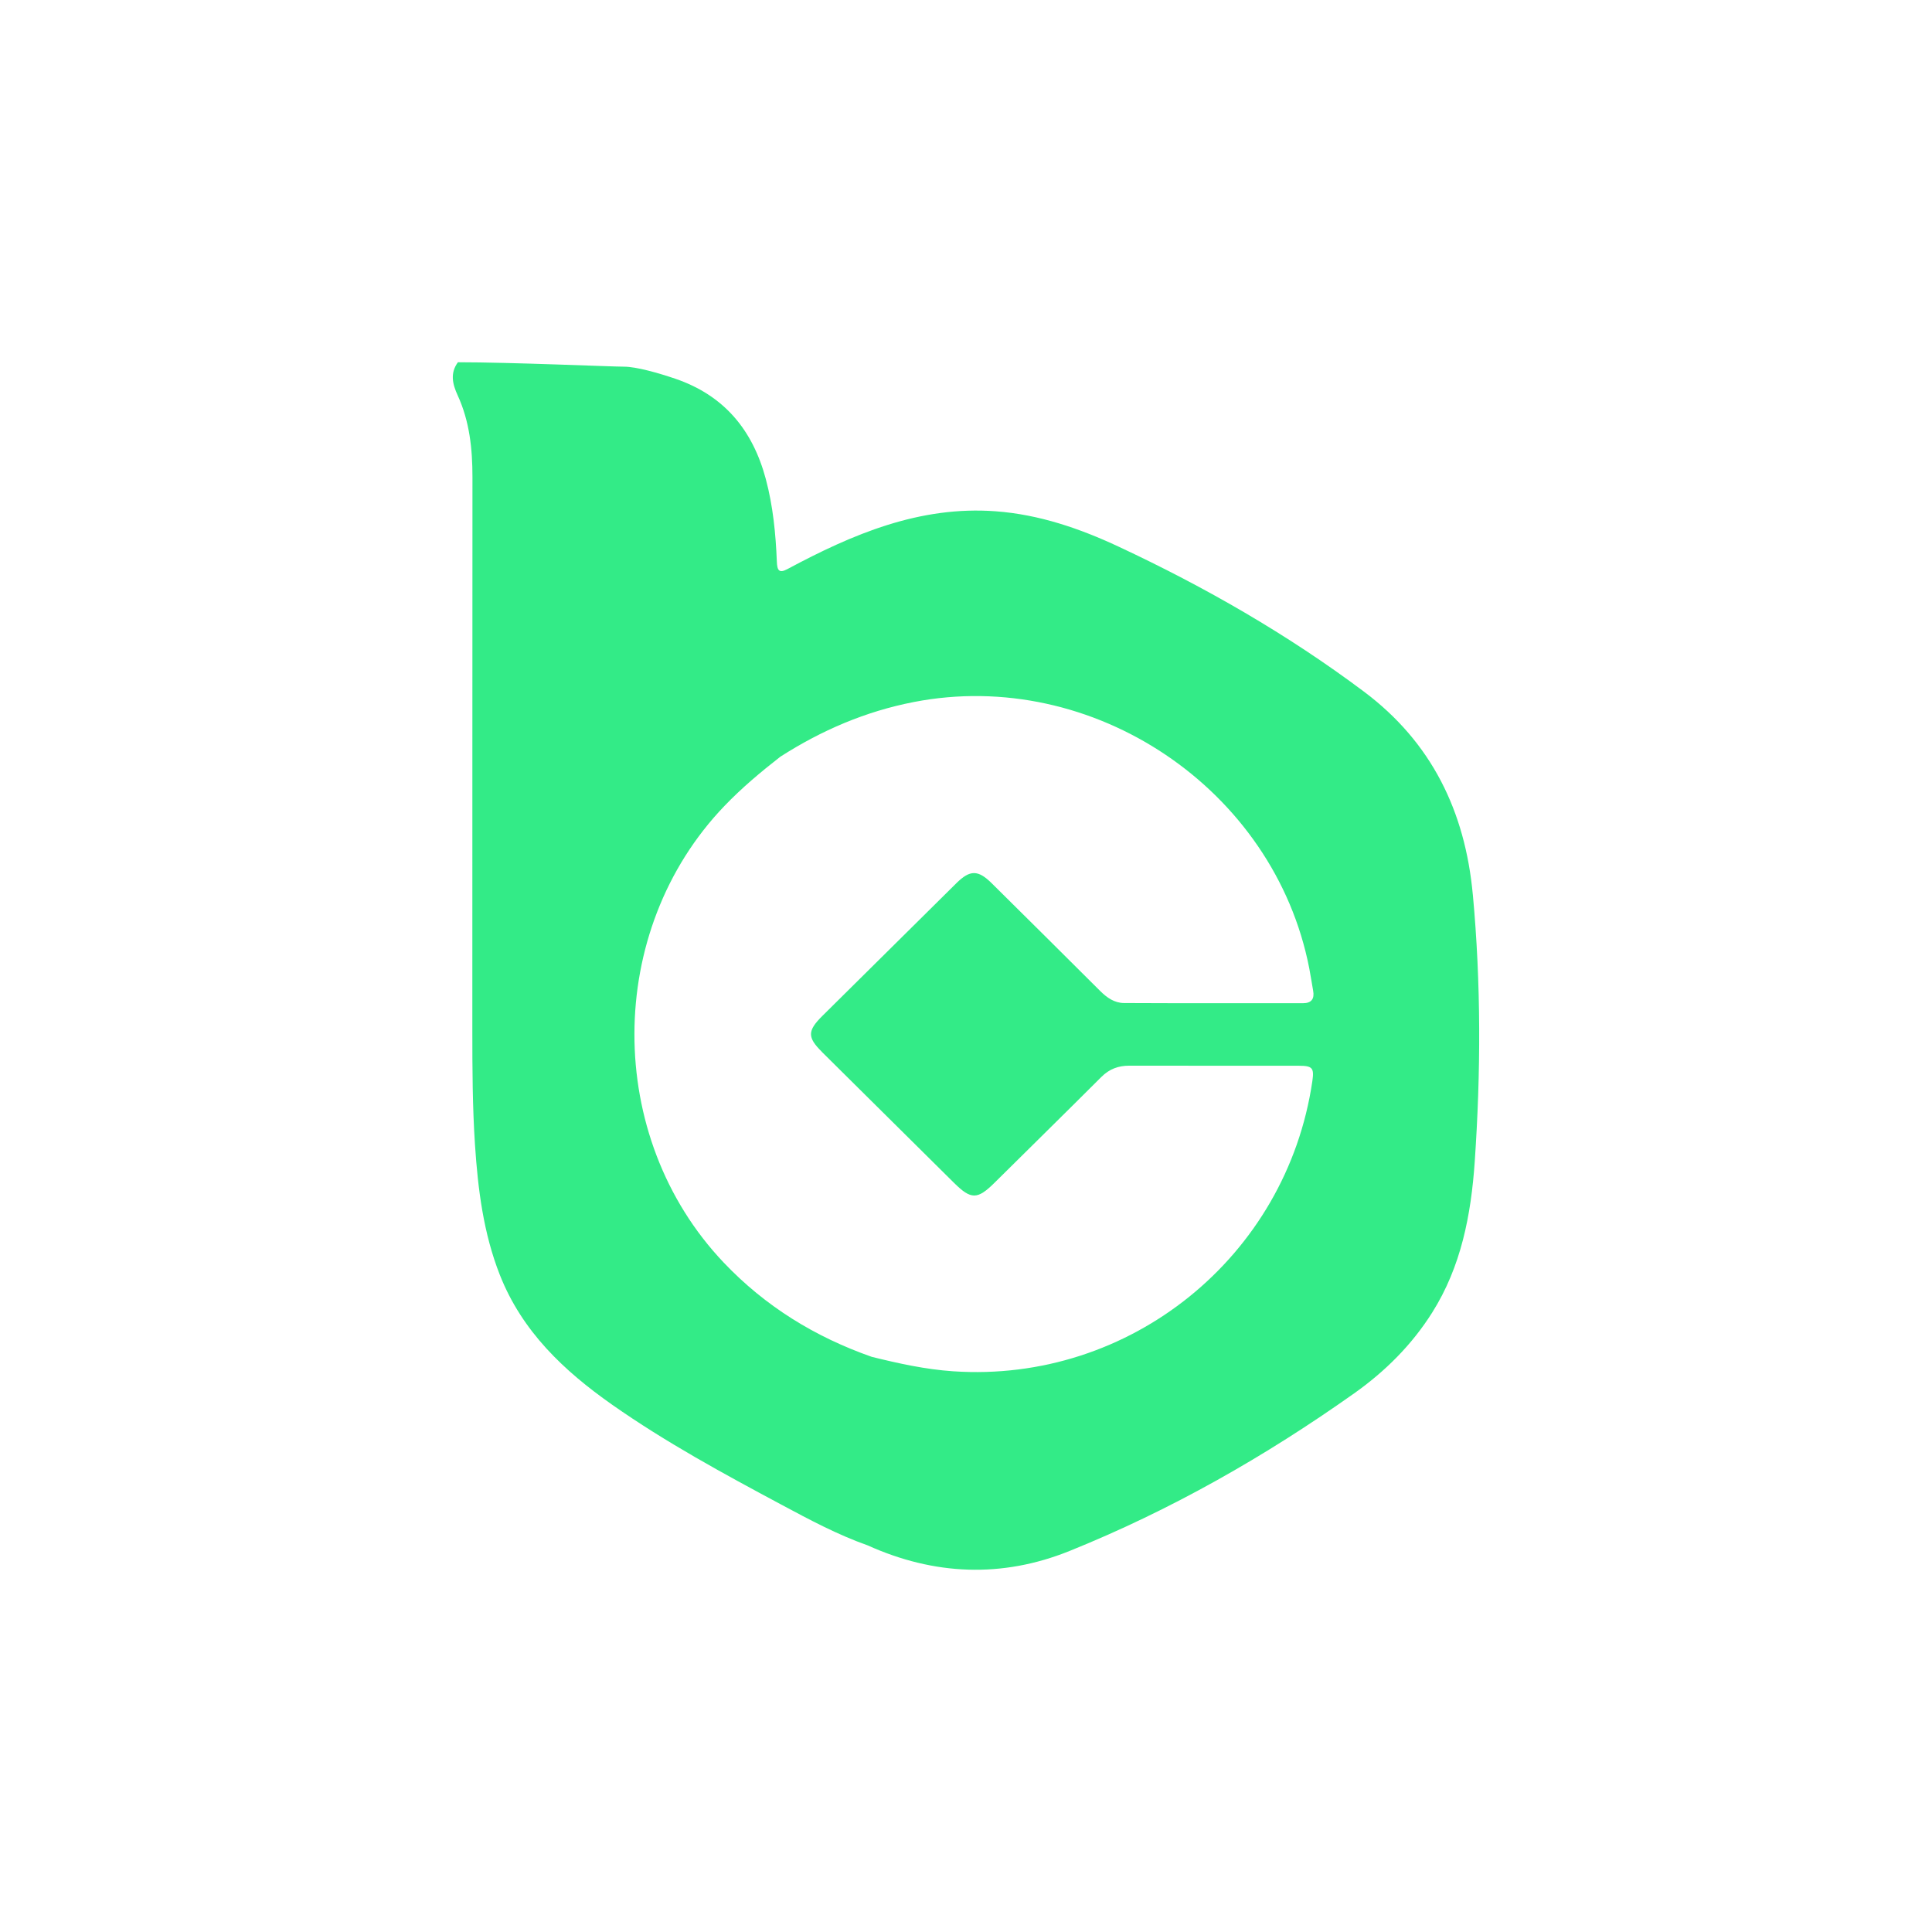 <svg width="256" height="256" viewBox="0 0 256 256" fill="none" xmlns="http://www.w3.org/2000/svg">
<g clip-path="url(#clip0_964_1898)">
<path d="M195.153 118.514C194.133 107.518 189.709 98.369 180.727 91.641C170.592 84.05 159.676 77.788 148.224 72.433C143.061 70.018 137.694 68.18 131.963 67.75C121.853 66.992 112.974 70.78 104.34 75.405C103.218 76.01 102.982 75.561 102.937 74.424C102.787 70.722 102.431 67.043 101.465 63.443C99.728 56.967 95.938 52.38 89.468 50.179C87.256 49.427 84.314 48.586 82.689 48.586C81.064 48.586 67.69 48 60.678 48C59.61 49.449 59.964 50.905 60.64 52.377C62.224 55.827 62.606 59.484 62.603 63.233C62.581 87.682 62.6 112.131 62.587 136.576C62.587 141.616 62.606 146.652 62.938 151.682C63.327 157.566 64.05 163.392 66.233 168.935C69.172 176.398 74.705 181.632 81.089 186.114C88.212 191.115 95.849 195.26 103.508 199.359C107.237 201.357 110.969 203.357 114.975 204.772C123.778 208.741 132.76 209.12 141.7 205.52C155.121 200.111 167.637 192.985 179.433 184.627C183.529 181.725 187.063 178.217 189.763 173.936C193.616 167.829 194.923 160.971 195.408 153.95C196.22 142.138 196.252 130.317 195.156 118.511L195.153 118.514ZM115.402 204.504C115.402 204.504 115.406 204.501 115.409 204.498C115.409 204.498 115.409 204.501 115.402 204.504ZM108.897 139.376C114.736 145.168 120.578 150.962 126.424 156.747C128.687 158.986 129.519 158.961 131.801 156.702C136.511 152.032 141.247 147.388 145.939 142.699C146.991 141.648 148.186 141.205 149.646 141.208C157.132 141.224 164.616 141.208 172.103 141.218C173.913 141.218 174.149 141.514 173.891 143.266C170.477 166.539 149.729 183.292 126.293 181.702C122.628 181.454 119.061 180.664 115.511 179.788C115.587 180.348 115.562 180.912 115.539 181.476C115.533 181.664 115.524 181.852 115.52 182.04C115.524 181.852 115.53 181.664 115.539 181.476C115.562 180.912 115.587 180.348 115.511 179.788C107.995 177.15 101.411 173.105 95.887 167.288C80.085 150.647 80.12 123.309 96.015 106.769C98.3 104.39 100.808 102.287 103.399 100.268C108.846 96.776 114.676 94.269 121.069 93.024C144.833 88.395 168.852 104.53 173.483 128.304C173.674 129.291 173.821 130.288 173.999 131.279C174.194 132.346 173.776 132.929 172.67 132.929C164.759 132.929 156.849 132.945 148.941 132.907C147.67 132.9 146.669 132.199 145.764 131.295C140.999 126.529 136.205 121.792 131.418 117.046C129.601 115.243 128.531 115.237 126.72 117.033C120.798 122.891 114.877 128.753 108.961 134.62C106.975 136.589 106.969 137.455 108.904 139.373L108.897 139.376Z" fill="#33EB87"/>
</g>
<defs>
<clipPath id="clip0_964_1898">
<rect width="256" height="256" fill="white"/>
</clipPath>
</defs>
</svg>
